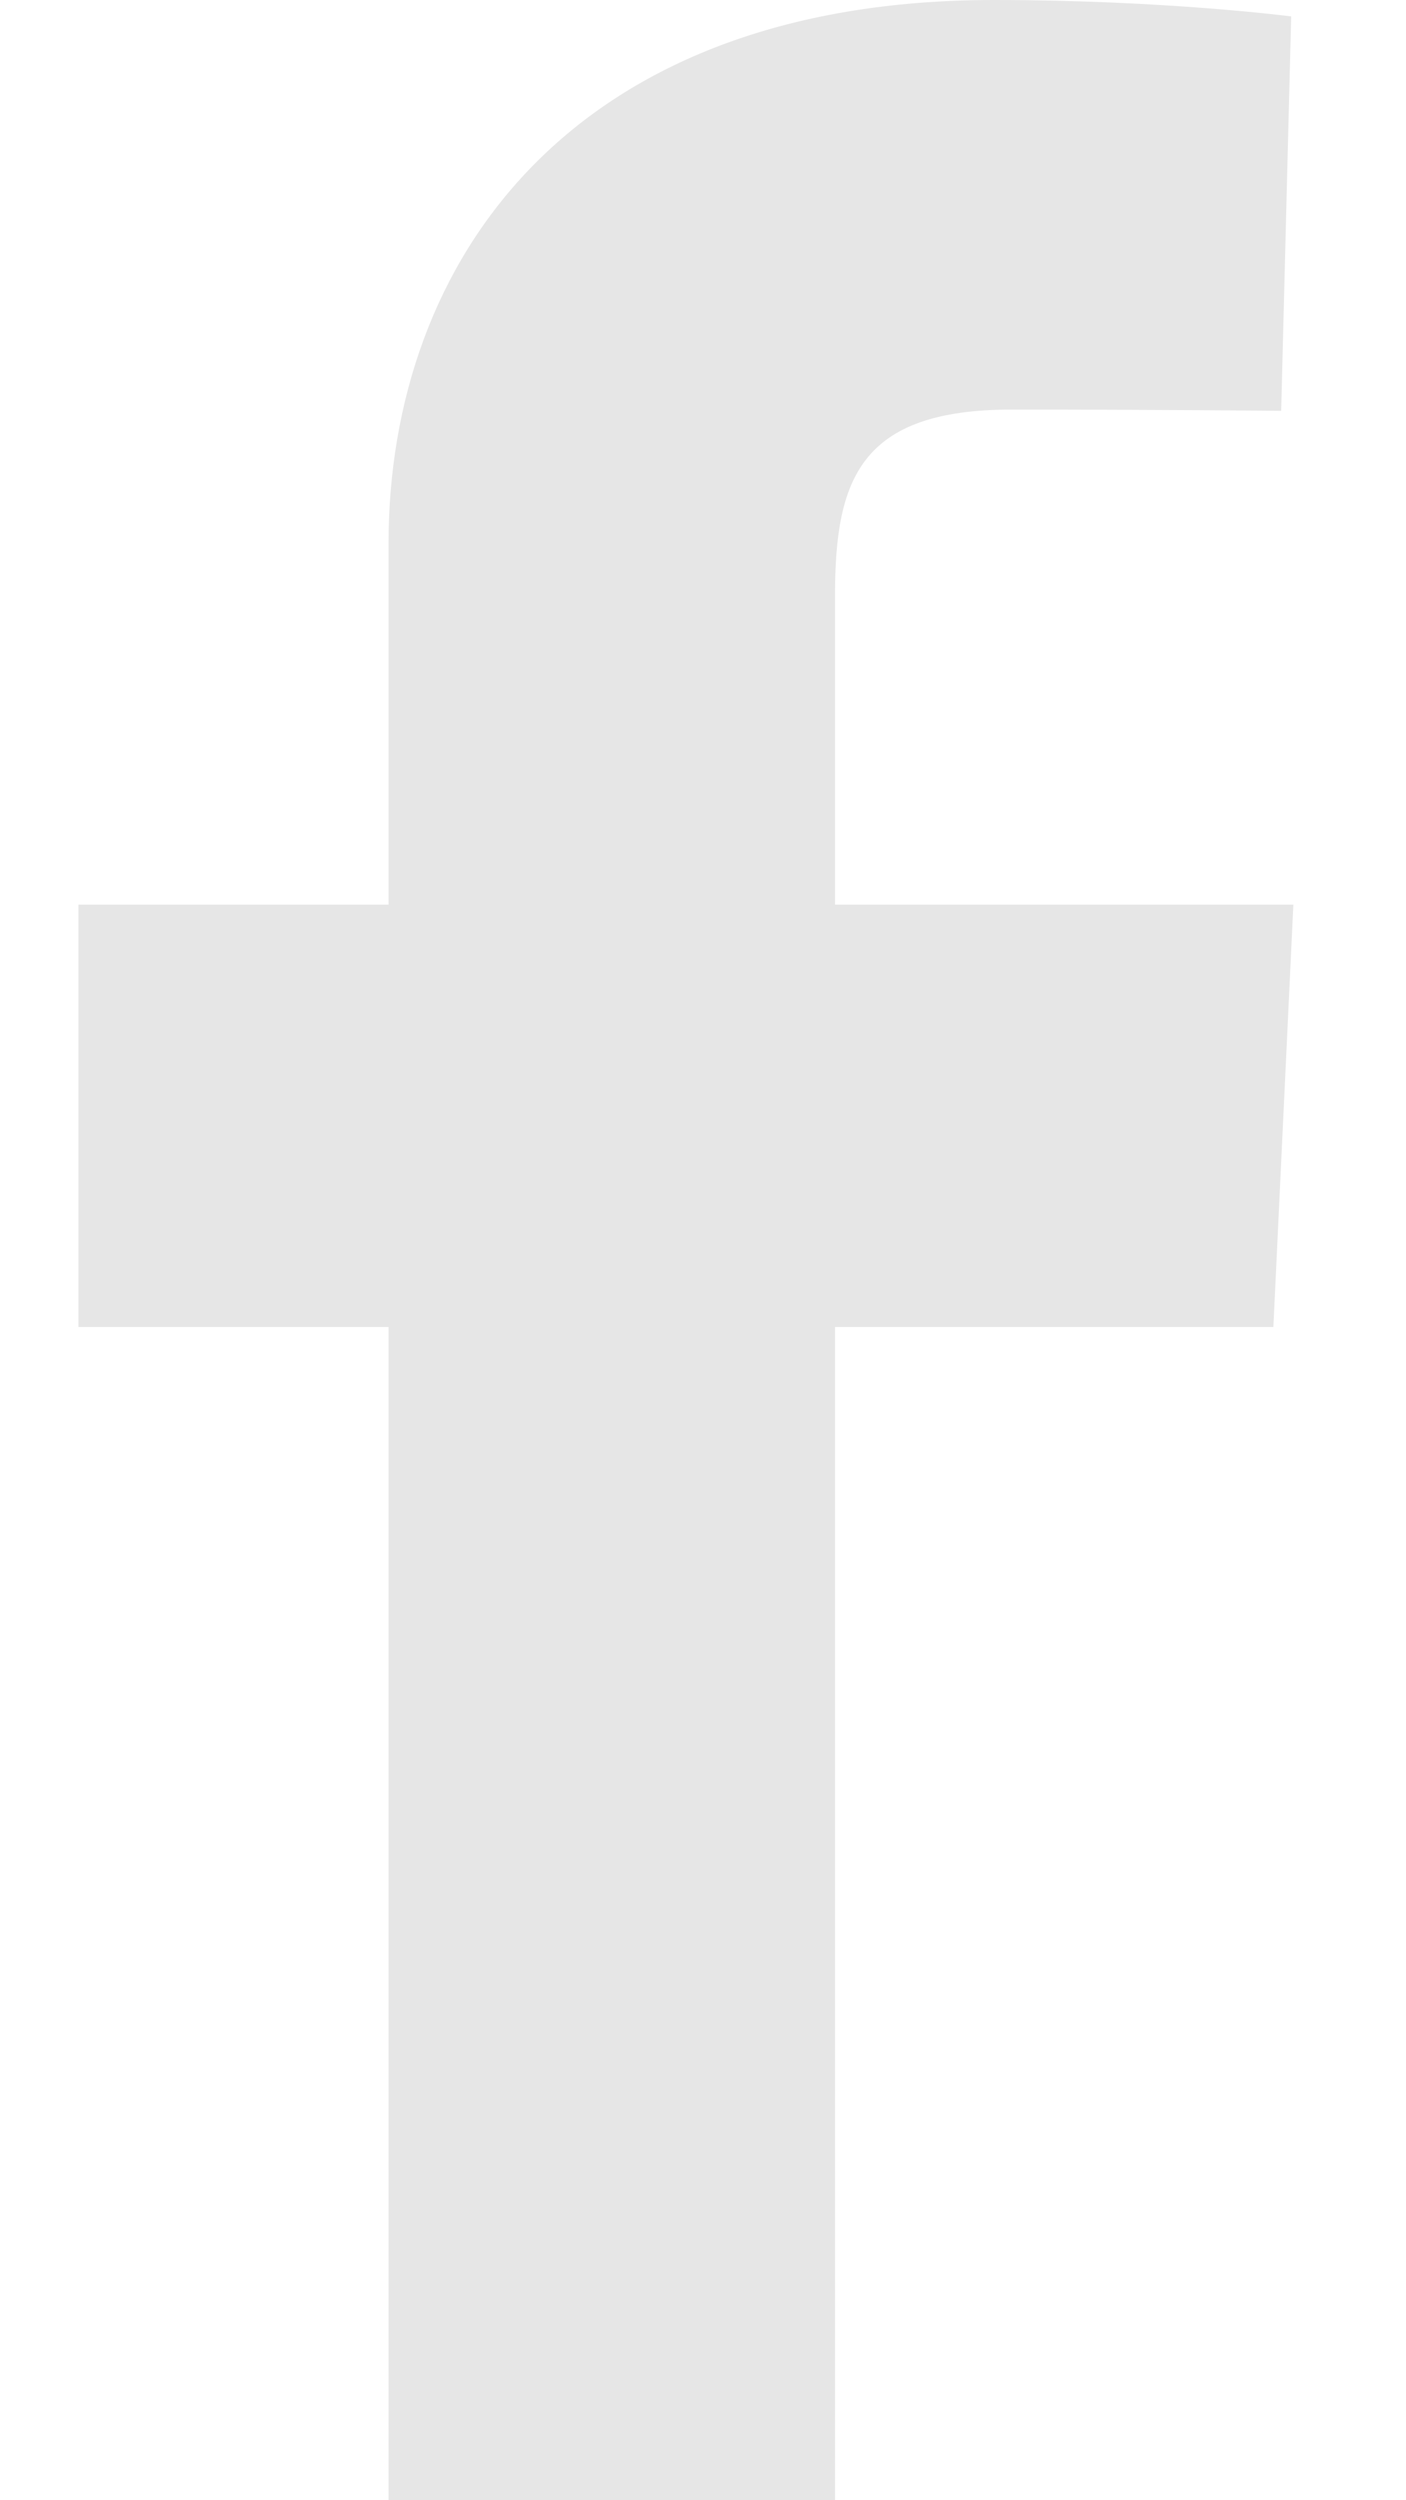 <svg width="9" height="16" viewBox="0 0 9 16" fill="none" xmlns="http://www.w3.org/2000/svg">
<g clip-path="url(#clip0_2322_5756)">
<path d="M2.487 16V8.492H0.502V5.789H2.487V3.48C2.487 1.666 3.66 0 6.362 0C7.456 0 8.265 0.105 8.265 0.105L8.201 2.629C8.201 2.629 7.376 2.621 6.476 2.621C5.502 2.621 5.345 3.07 5.345 3.815V5.789H8.279L8.151 8.492H5.345V16H2.487Z" fill="#E6E6E6"/>
</g>
<defs>
<clipPath id="clip0_2322_5756">
<rect width="7.78" height="16" fill="white" transform="translate(0.501)"/>
</clipPath>
</defs>
</svg>
